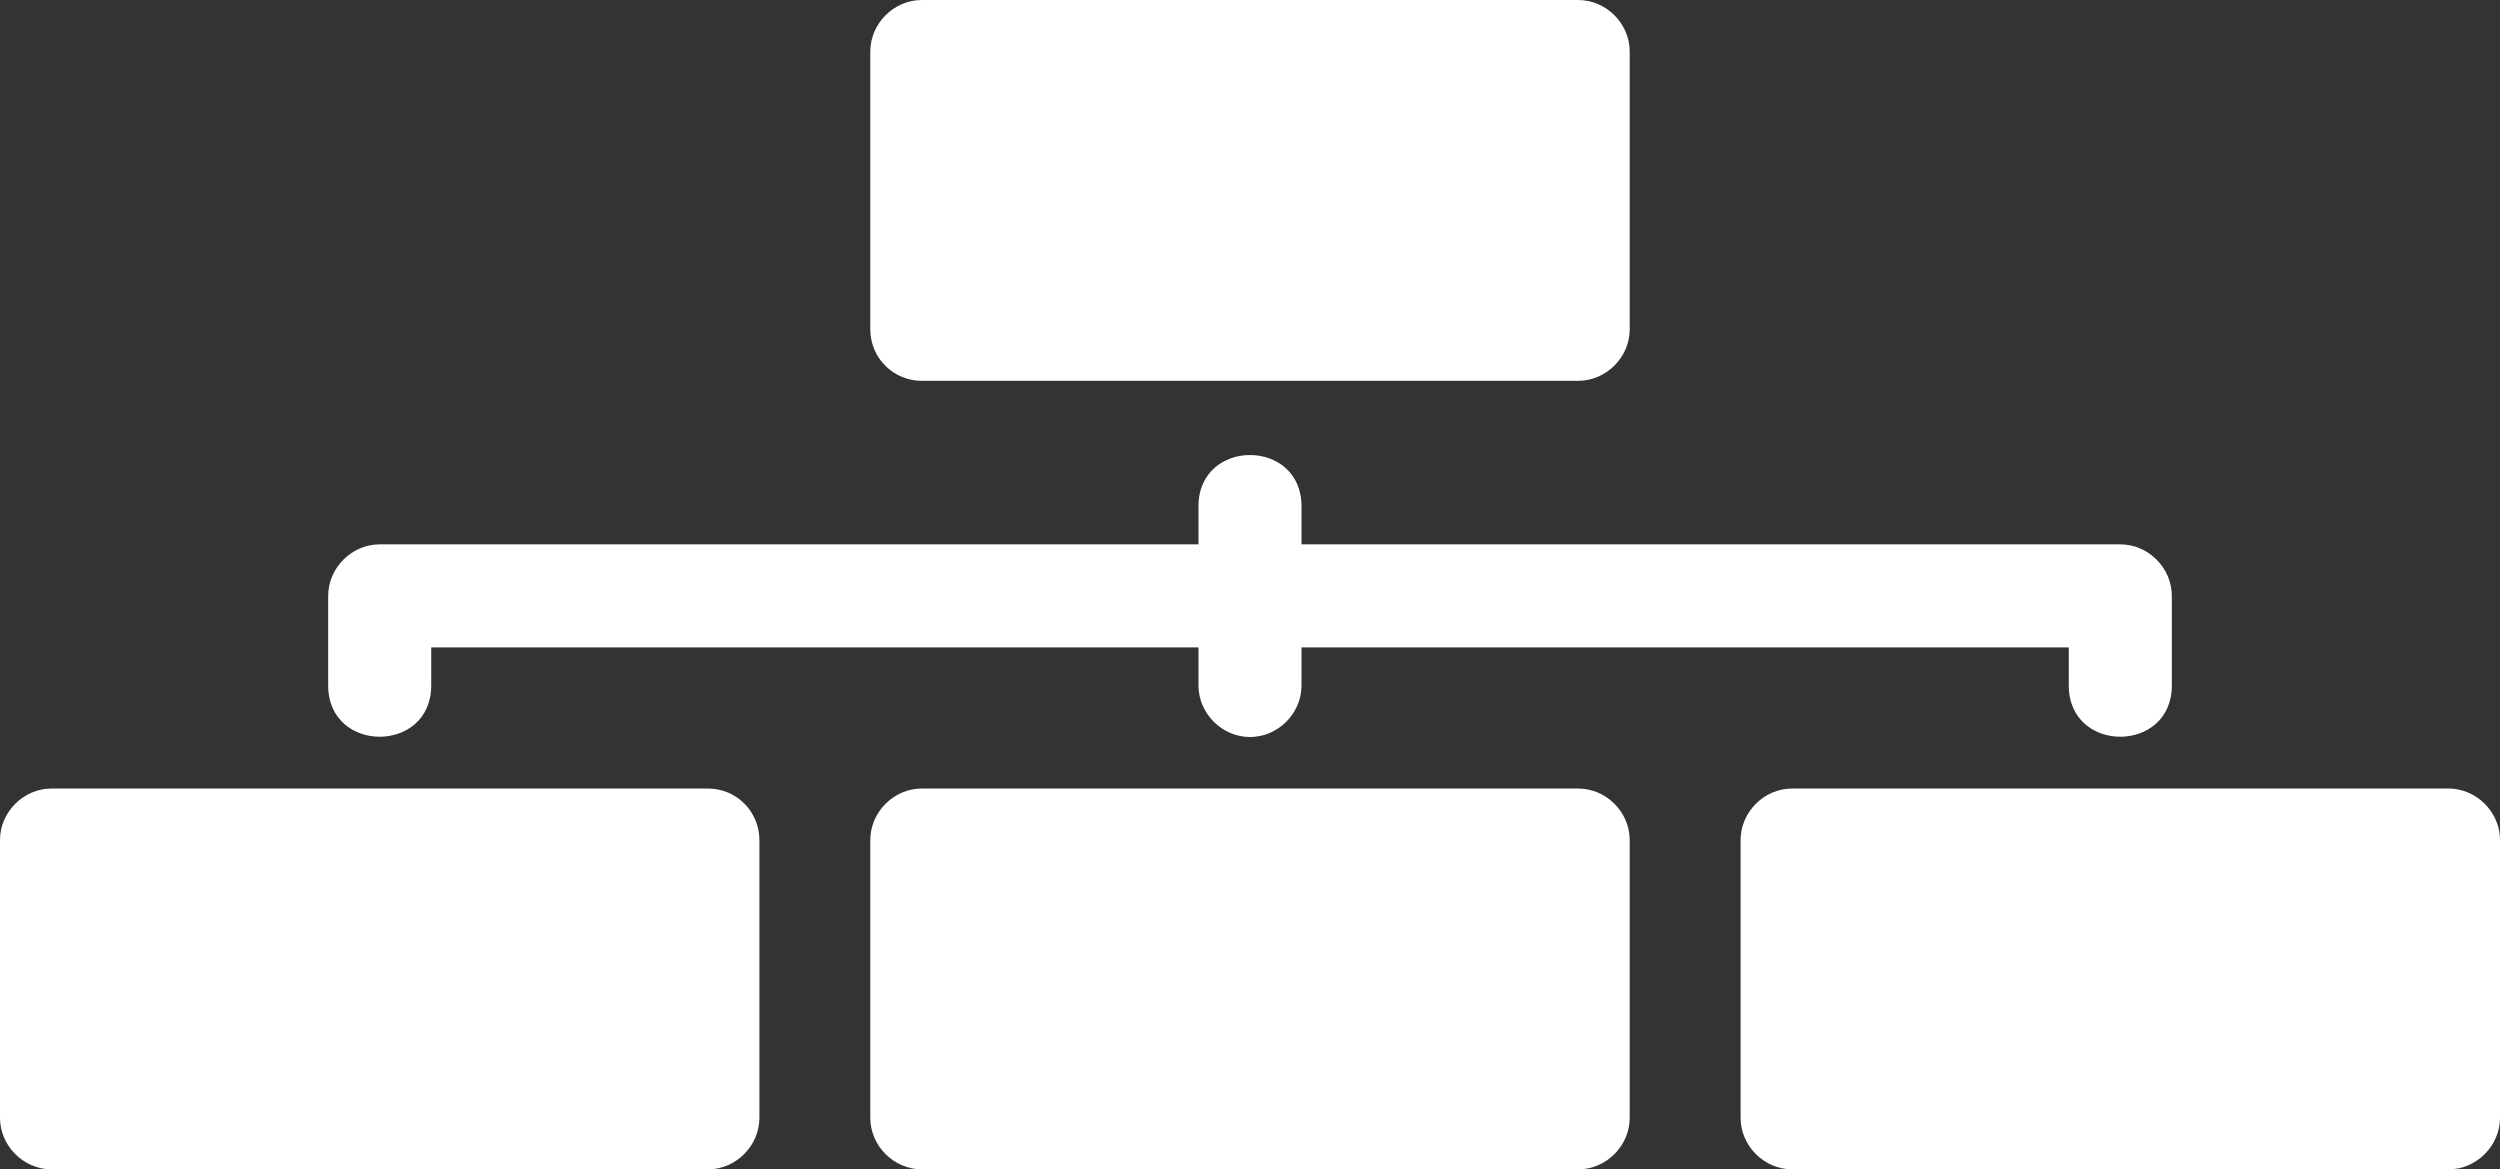 <?xml version="1.0" encoding="UTF-8" standalone="no"?><svg xmlns="http://www.w3.org/2000/svg" xmlns:xlink="http://www.w3.org/1999/xlink" fill="#ffffff" height="104.4" preserveAspectRatio="xMidYMid meet" version="1" viewBox="0.0 0.0 223.2 104.4" width="223.2" zoomAndPan="magnify"><rect x="0.0" y="0.0" width="223.2" height="104.4" fill="#333333" stroke="none"/><g id="change1_1"><path d="M63.2,70.4H4.6C2.1,70.4,0,72.5,0,75v24.8c0,2.5,2.1,4.6,4.6,4.6h58.6c2.5,0,4.6-2.1,4.6-4.6V75 C67.8,72.5,65.8,70.4,63.2,70.4z"/><path d="M140.9,70.4H82.3c-2.5,0-4.6,2.1-4.6,4.6v24.8c0,2.5,2.1,4.6,4.6,4.6h58.6c2.5,0,4.6-2.1,4.6-4.6V75 C145.5,72.5,143.4,70.4,140.9,70.4z"/><path d="M82.3,34h58.6c2.5,0,4.6-2.1,4.6-4.6V4.6c0-2.5-2.1-4.6-4.6-4.6H82.3c-2.5,0-4.6,2.1-4.6,4.6v24.8C77.7,32,79.8,34,82.3,34 z"/><path d="M218.6,70.4H160c-2.5,0-4.6,2.1-4.6,4.6v24.8c0,2.5,2.1,4.6,4.6,4.6h58.6c2.5,0,4.6-2.1,4.6-4.6V75 C223.2,72.5,221.1,70.4,218.6,70.4z"/><path d="M38.5,61.2v-3.4H107v3.4c0,2.5,2.1,4.6,4.6,4.6s4.6-2.1,4.6-4.6v-3.4h68.5v3.4c0,6.1,9.2,6.1,9.2,0v-8 c0-2.5-2.1-4.6-4.6-4.6h-73.1v-3.4c0-6.1-9.2-6.1-9.2,0v3.4H33.9c-2.5,0-4.6,2.1-4.6,4.6v8C29.3,67.3,38.5,67.3,38.5,61.2z"/></g></svg>